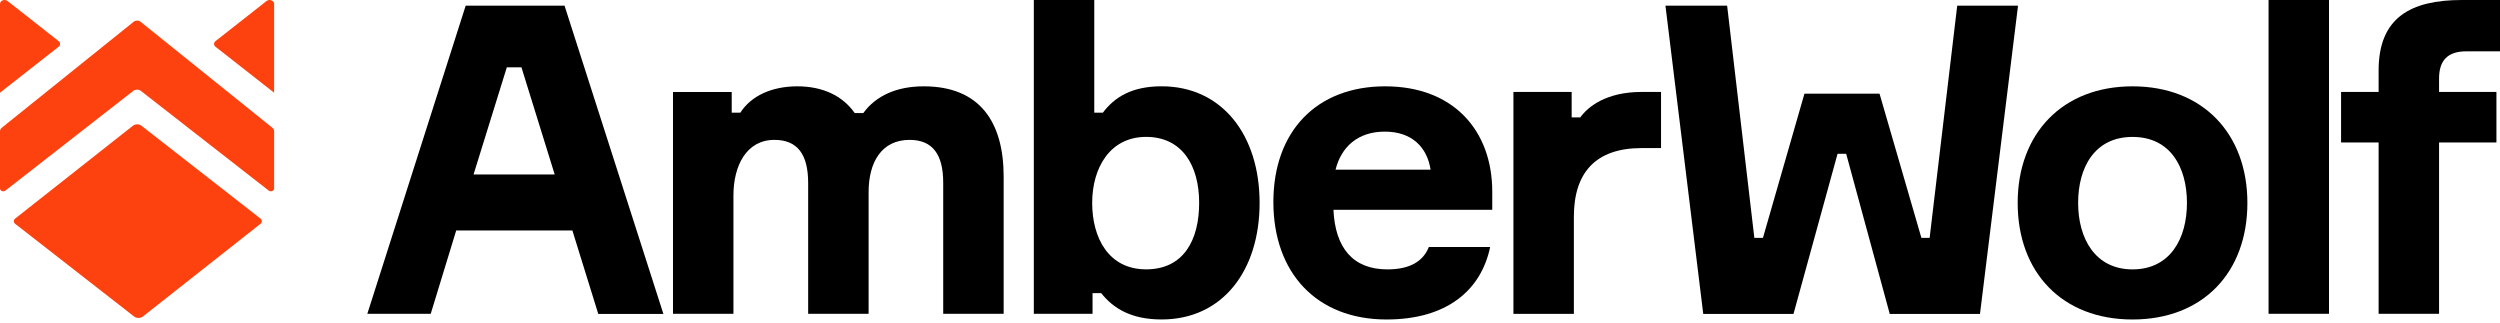 <svg width="456" height="59" viewBox="0 0 456 59" fill="none" xmlns="http://www.w3.org/2000/svg">
<path fill-rule="evenodd" clip-rule="evenodd" d="M229.752 37.005C229.752 49.287 223.06 58.269 211.878 58.269C206.287 58.269 203.053 56.226 200.853 53.464H199.281V57.236H188.57V0H199.595V20.546H201.167C203.3 17.716 206.444 15.741 211.878 15.741C222.903 15.741 229.752 24.633 229.752 37.005ZM218.726 37.005C218.726 30.224 215.65 24.969 209.049 24.969C202.447 24.969 199.214 30.628 199.214 37.005C199.214 43.382 202.2 49.13 209.049 49.13C215.897 49.13 218.726 43.786 218.726 37.005Z" fill="black"/>
<path fill-rule="evenodd" clip-rule="evenodd" d="M83.212 42.037H104.409V42.059L109.124 57.261H121.003L102.972 1.035H84.941L67 57.239H78.564L83.212 42.037ZM101.176 31.82H86.378L92.441 12.285H95.113L101.176 31.82Z" fill="black"/>
<path d="M183.066 57.242V32.205C183.066 22.28 178.733 15.746 168.494 15.746C163.531 15.746 159.759 17.475 157.468 20.619H155.897C153.696 17.475 150.081 15.746 145.433 15.746C140.785 15.746 137.012 17.475 135.036 20.551H133.465V16.779H122.754V57.242H133.779V35.663C133.779 30.229 136.137 25.514 141.256 25.514C145.433 25.514 147.409 28.119 147.409 33.395V57.242H158.434V35.034C158.434 29.601 160.792 25.514 165.911 25.514C170.065 25.514 172.041 28.119 172.041 33.305V57.242H183.066Z" fill="black"/>
<path fill-rule="evenodd" clip-rule="evenodd" d="M243.221 38.268H272.188V34.967C272.188 23.852 265.159 15.746 252.652 15.746C240.145 15.746 232.264 23.942 232.264 36.853C232.264 49.764 240.145 58.275 252.899 58.275C263.857 58.275 270.144 52.998 271.806 45.049H260.624C259.591 47.631 257.233 49.136 253.056 49.136C246.769 49.136 243.536 45.206 243.221 38.268ZM260.938 30.948H243.603C244.636 26.839 247.622 24.009 252.585 24.009C257.547 24.009 260.309 26.861 260.938 30.948Z" fill="black"/>
<path d="M302.972 27.009H299.446C291.026 27.009 287.074 31.5 287.074 39.538V57.255H276.049V16.77H286.67V21.418H288.242C289.589 19.531 292.89 16.77 299.424 16.77H302.972V27.009Z" fill="black"/>
<path d="M350.462 43.384L342.828 17.09H329.13L321.563 43.384H319.991L315.029 1.035H303.779L310.673 57.261H327.132L335.171 28.048H336.742L344.691 57.261H361.15L368.089 1.035H356.996L351.966 43.384H350.462Z" fill="black"/>
<path fill-rule="evenodd" clip-rule="evenodd" d="M409.925 37.01C409.925 49.697 401.819 58.275 388.975 58.275C376.131 58.275 368.025 49.697 368.025 37.01C368.025 24.324 376.221 15.746 388.975 15.746C401.729 15.746 409.925 24.324 409.925 37.01ZM398.9 37.01C398.9 30.544 395.914 24.975 388.975 24.975C382.037 24.975 379.051 30.566 379.051 37.01C379.051 43.455 382.127 49.136 388.975 49.136C395.824 49.136 398.9 43.545 398.9 37.01Z" fill="black"/>
<path d="M424.81 57.236V0H413.785V57.236H424.81Z" fill="black"/>
<path d="M444.885 25.98V57.236H433.86V25.98H427.012V16.773H433.86V12.844C433.86 3.233 439.676 0 449.062 0H456V9.363H449.848C446.457 9.363 444.885 11.025 444.885 14.326V16.773H455.349V25.98H444.885Z" fill="black"/>
<path d="M0 0.712V16.912L10.679 8.54C11.048 8.25 11.048 7.779 10.679 7.489L1.383 0.187C0.848 -0.23 0 0.096 0 0.712Z" fill="#FD420F"/>
<path d="M39.32 8.54L49.999 16.912V0.712C49.999 0.096 49.15 -0.23 48.615 0.187L39.32 7.489C38.951 7.779 38.951 8.25 39.32 8.54Z" fill="#FD420F"/>
<path d="M24.255 22.923C24.679 22.597 25.343 22.579 25.767 22.923H25.785L47.511 39.866C47.843 40.119 47.843 40.572 47.511 40.826L26.062 57.732C25.601 58.076 24.918 58.094 24.457 57.732L2.768 40.826C2.436 40.572 2.436 40.119 2.768 39.866L24.255 22.923Z" fill="#FD420F"/>
<path d="M0.314 23.306L24.401 3.954C24.733 3.682 25.267 3.682 25.618 3.954L49.687 23.306C49.889 23.469 50 23.705 50 23.94V34.377C50 34.831 49.391 35.066 49.004 34.758L25.673 16.565C25.286 16.276 24.714 16.276 24.327 16.565L0.996 34.758C0.627 35.066 0 34.831 0 34.377V23.94C0 23.705 0.111 23.469 0.314 23.306Z" fill="#FD420F"/>
</svg>

